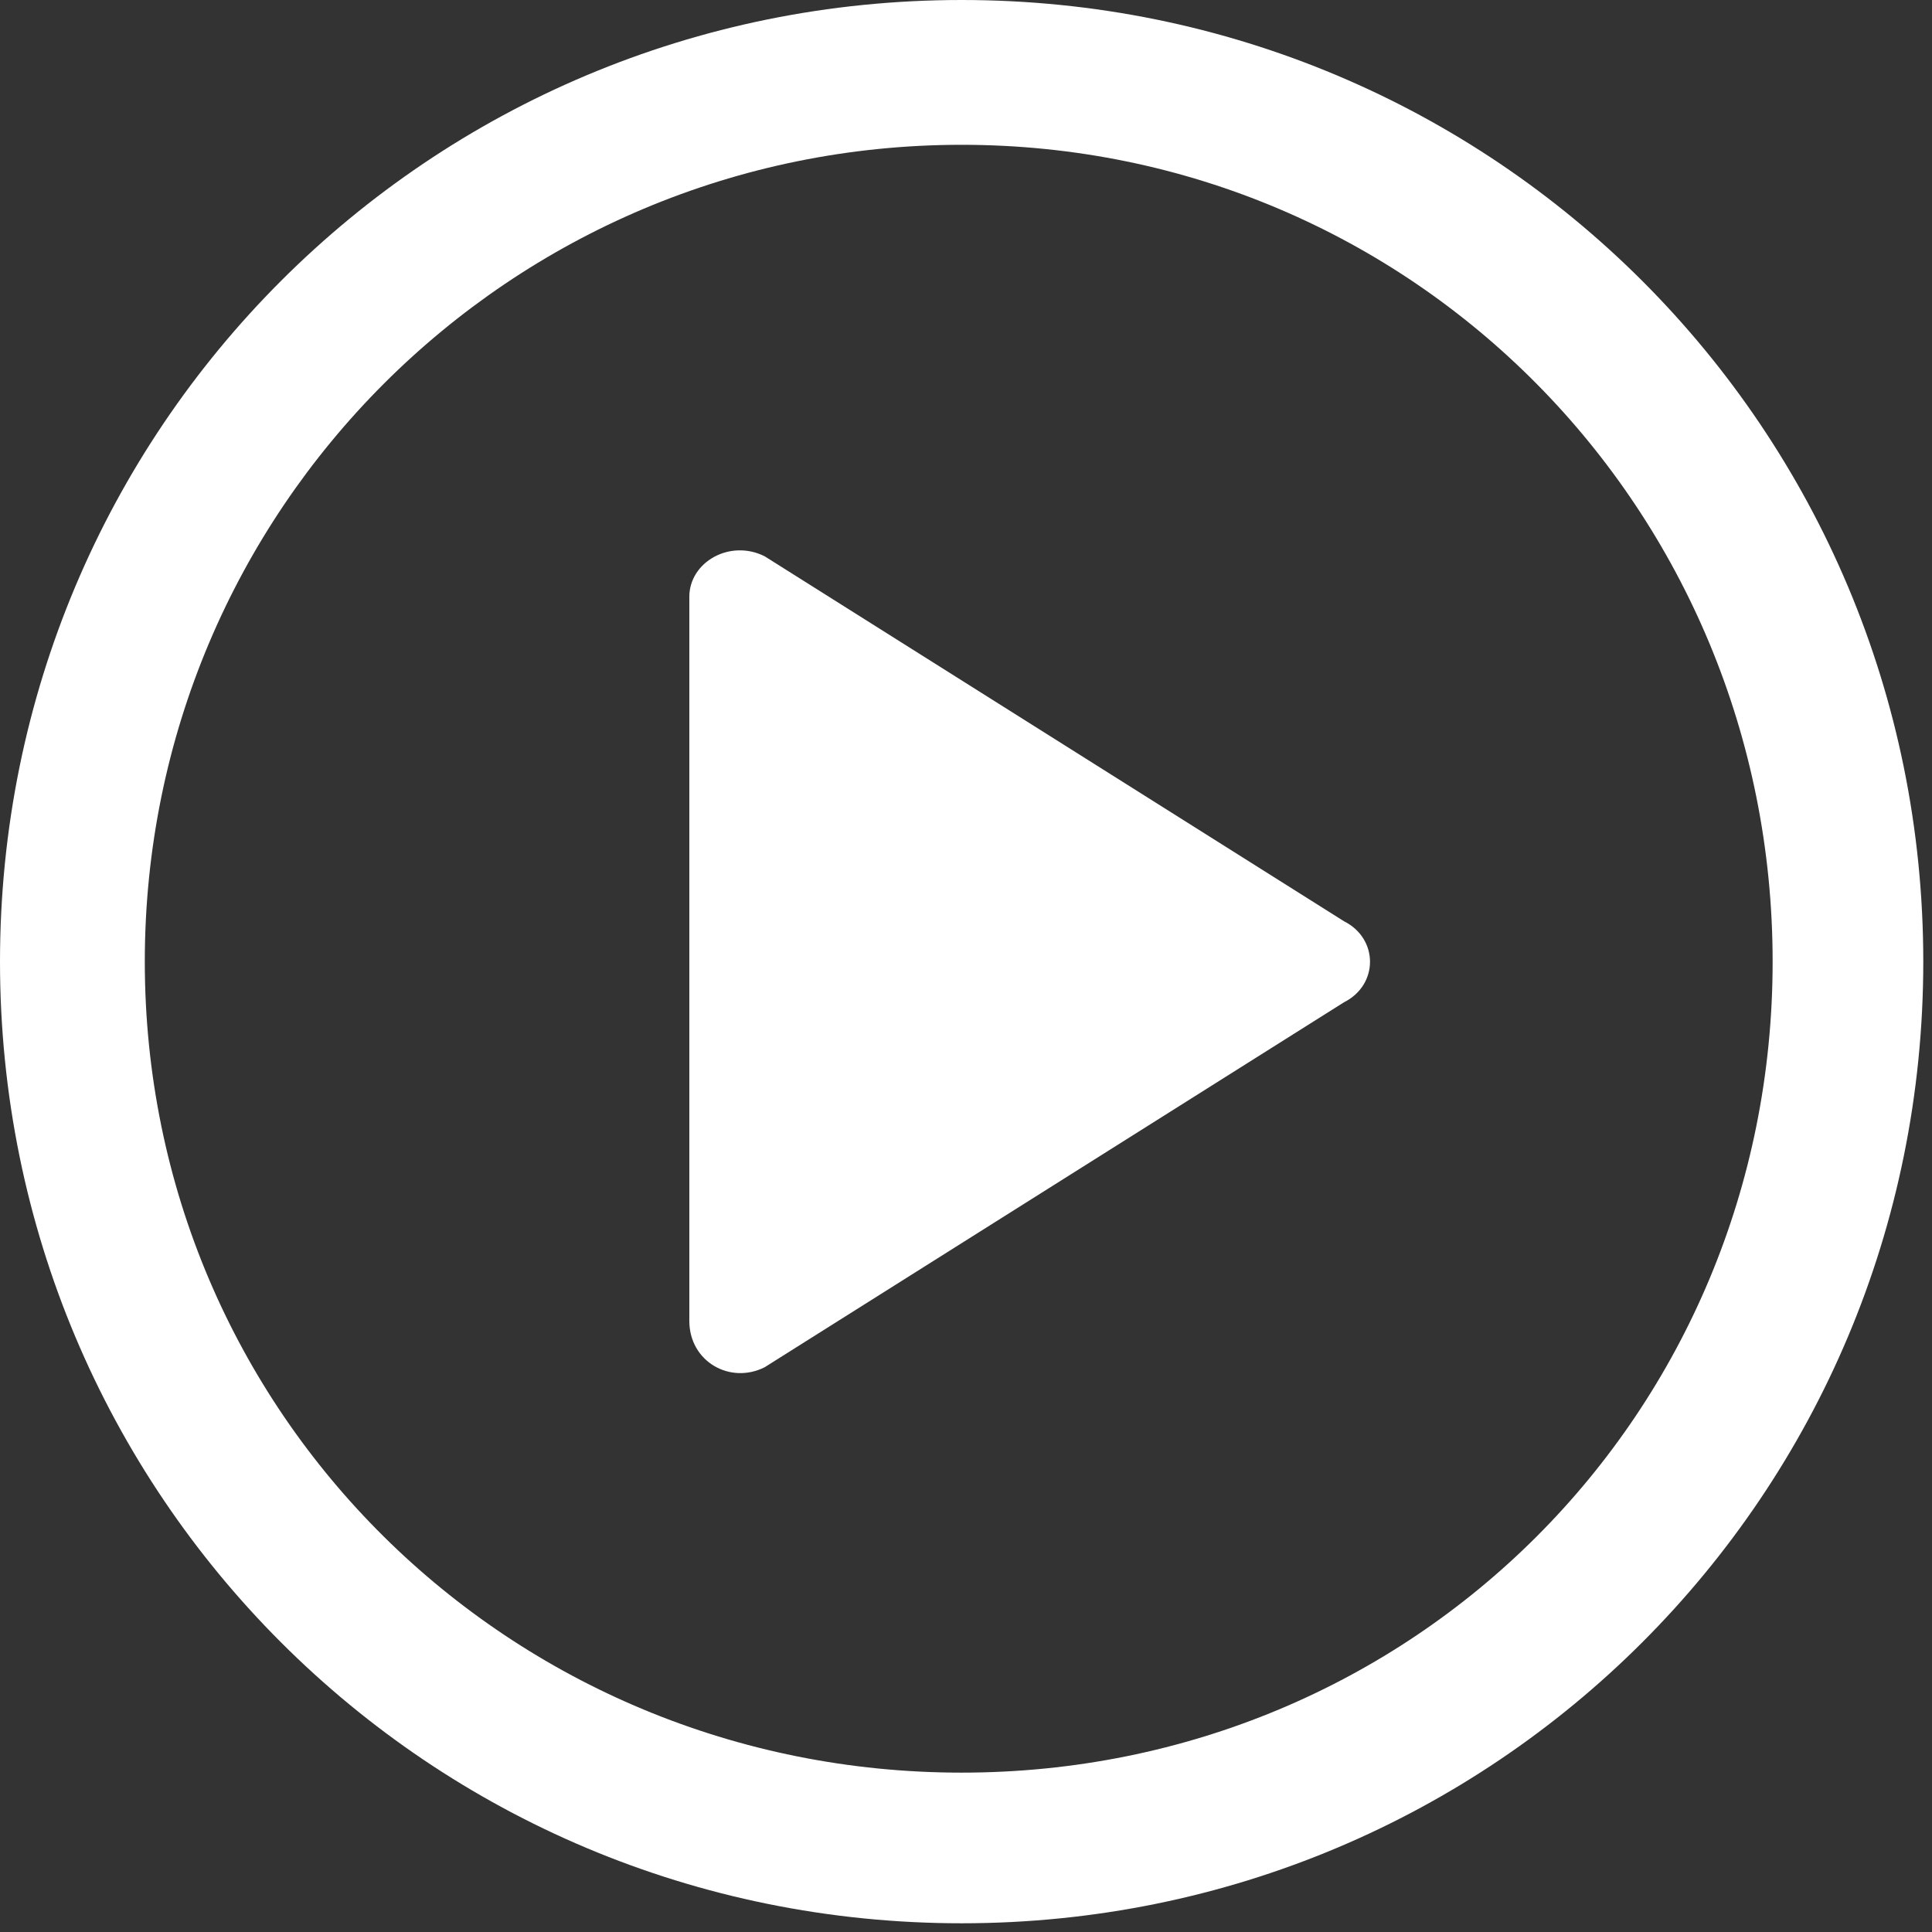 <svg width="39" height="39" viewBox="0 0 39 39" fill="none" xmlns="http://www.w3.org/2000/svg">
<rect x="0" y="0" width="39" height="39" fill="#333333" stroke="none"/>
<path fill-rule="evenodd" clip-rule="evenodd" d="M15.435 11.229L27.129 18.596C27.831 18.947 27.831 19.882 27.129 20.233L15.435 27.6C14.734 27.951 13.915 27.483 13.915 26.665V12.047C13.915 11.346 14.734 10.878 15.435 11.229Z" fill="white"/>
<path d="M19.412 0C30.17 0 38.824 8.653 38.824 19.412C38.824 30.17 30.17 38.824 19.412 38.824C8.653 38.824 0 30.17 0 19.412C0 8.653 8.653 0 19.412 0ZM19.412 2.923C10.291 2.923 2.923 10.291 2.923 19.412C2.923 28.533 10.291 35.783 19.412 35.783C28.533 35.783 35.783 28.533 35.783 19.412C35.783 10.291 28.533 2.923 19.412 2.923Z" fill="white"/>
</svg>

